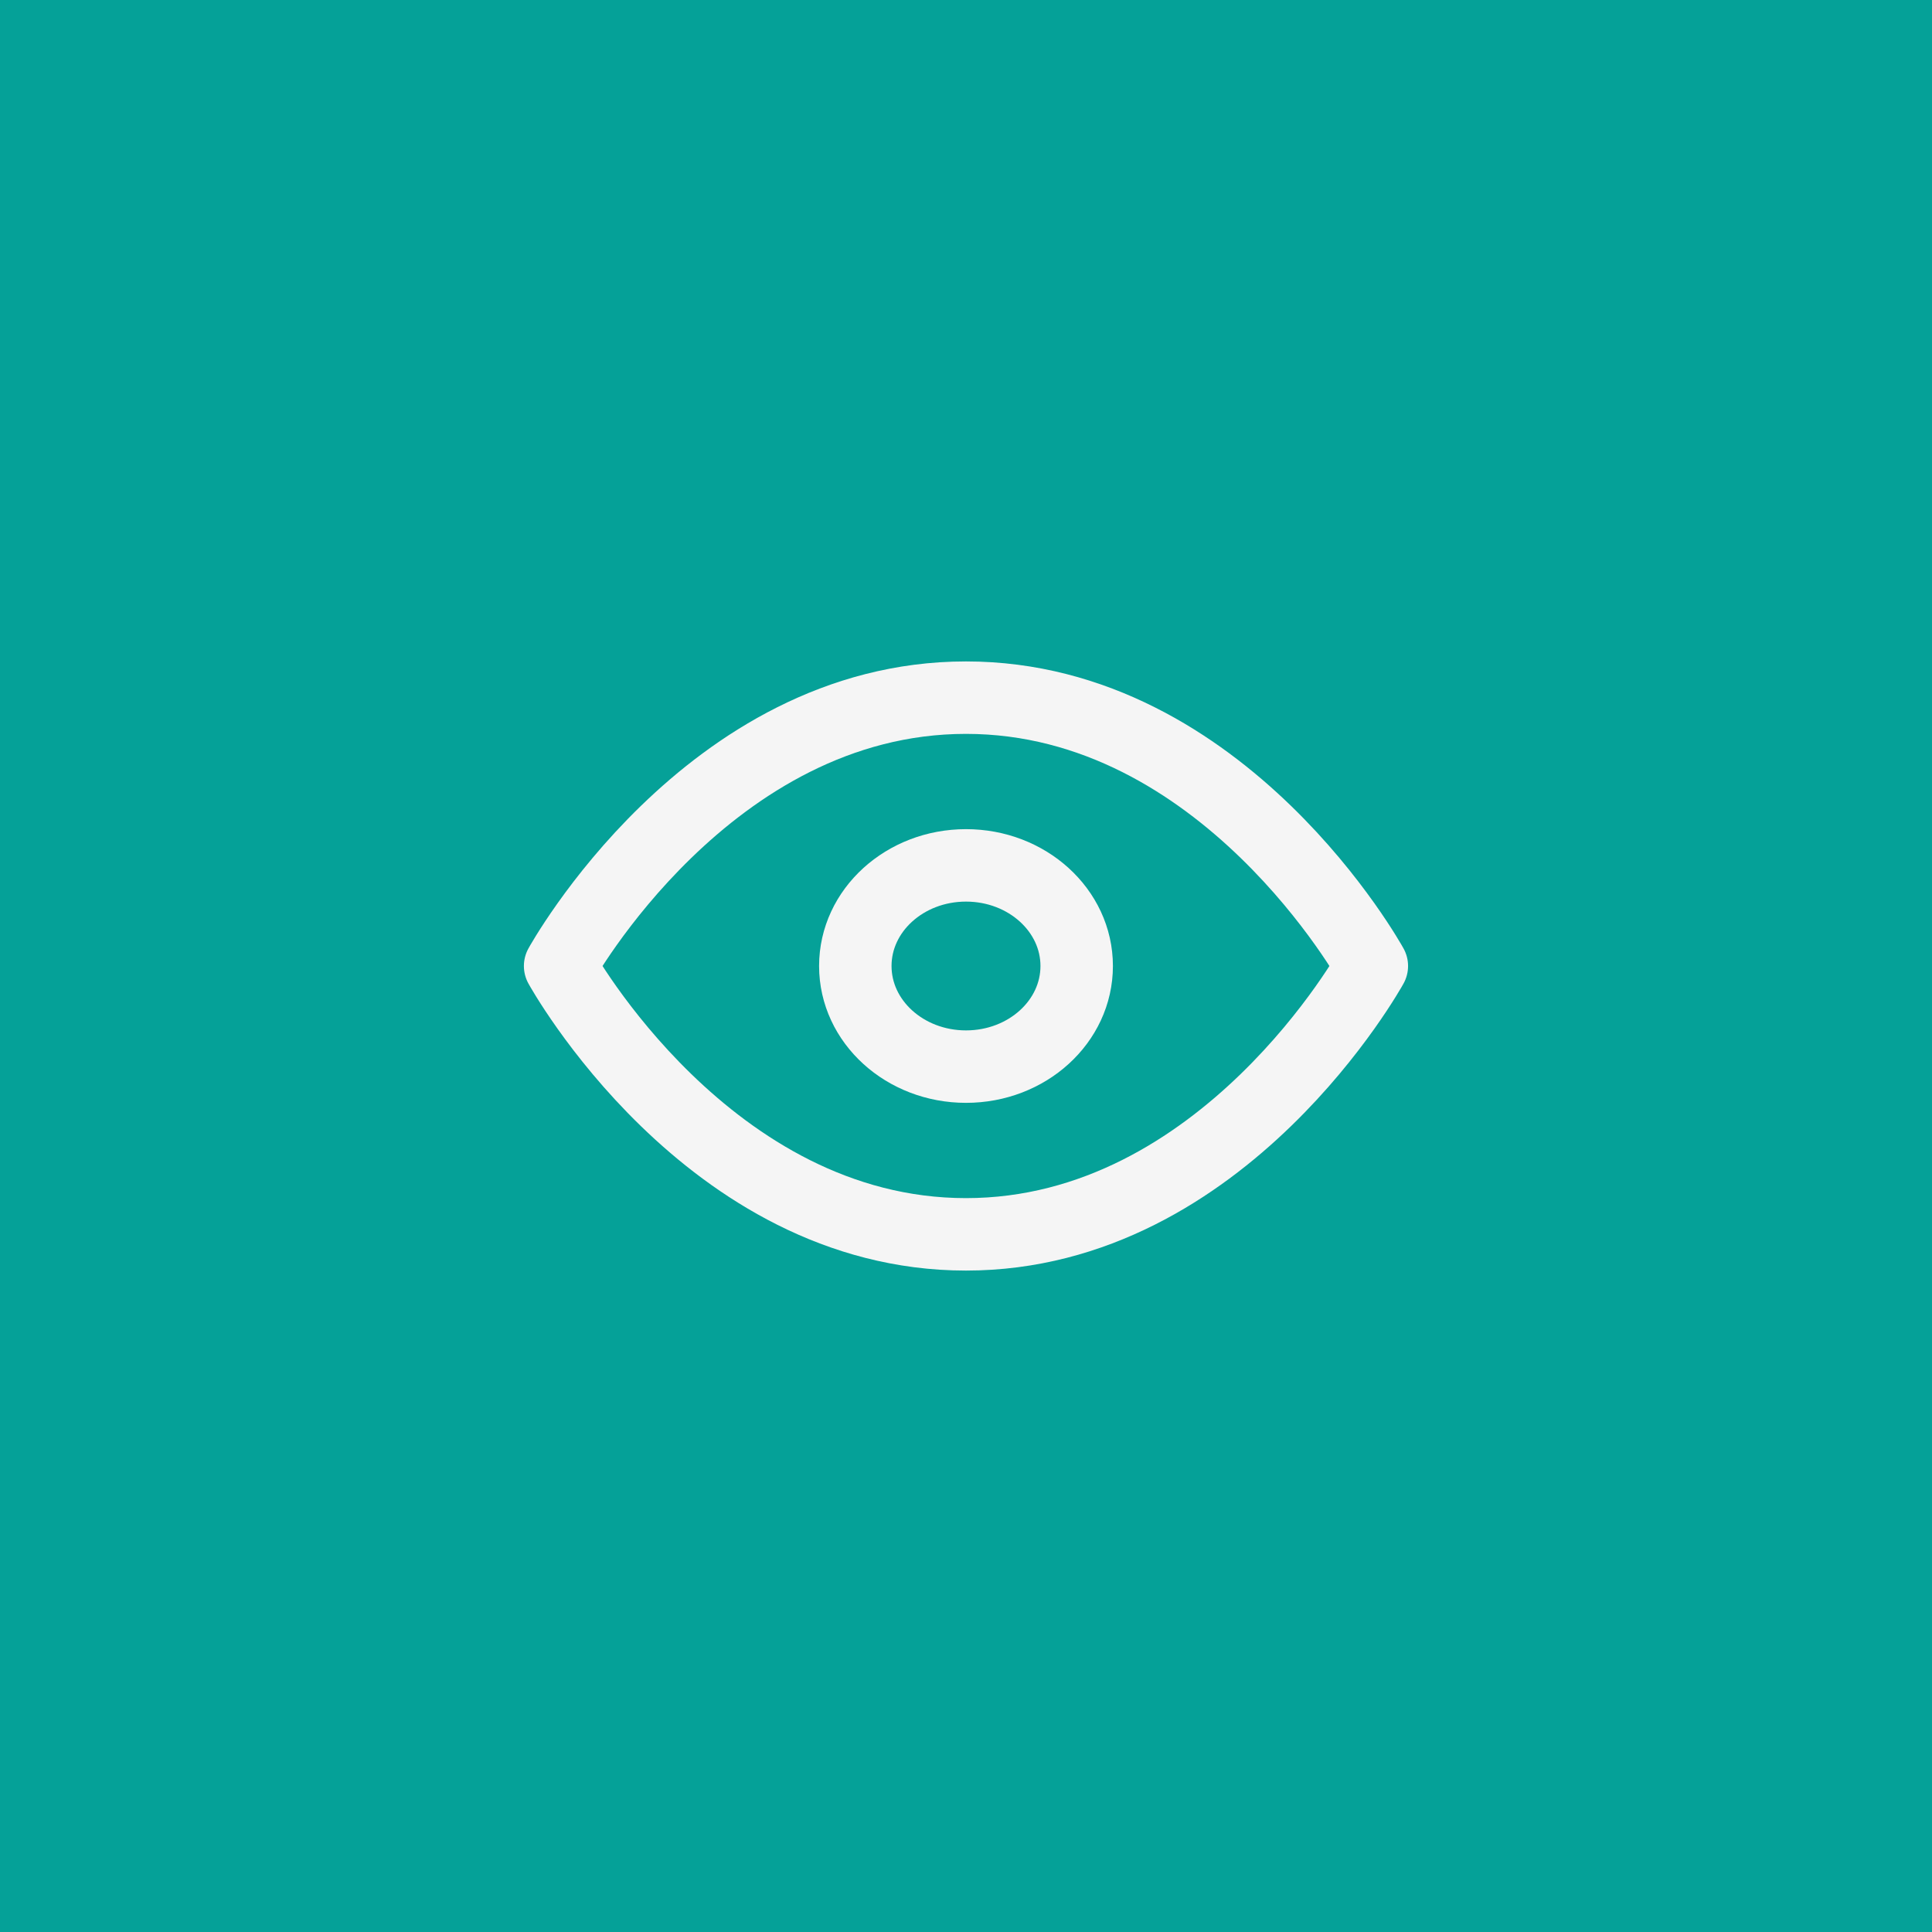 <?xml version="1.0" encoding="UTF-8"?> <svg xmlns="http://www.w3.org/2000/svg" width="48" height="48" viewBox="0 0 48 48" fill="none"><rect width="48" height="48" fill="#05A198"></rect><path d="M13.916 24C13.916 24 17.583 17.333 24 17.333C30.416 17.333 34.083 24 34.083 24C34.083 24 30.416 30.667 24 30.667C17.583 30.667 13.916 24 13.916 24Z" stroke="#F5F5F5" stroke-width="1.8" stroke-linecap="round" stroke-linejoin="round"></path><path d="M24 26.5C25.519 26.5 26.75 25.381 26.75 24C26.75 22.619 25.519 21.5 24 21.5C22.481 21.5 21.25 22.619 21.25 24C21.25 25.381 22.481 26.5 24 26.5Z" stroke="#F5F5F5" stroke-width="1.8" stroke-linecap="round" stroke-linejoin="round"></path></svg> 